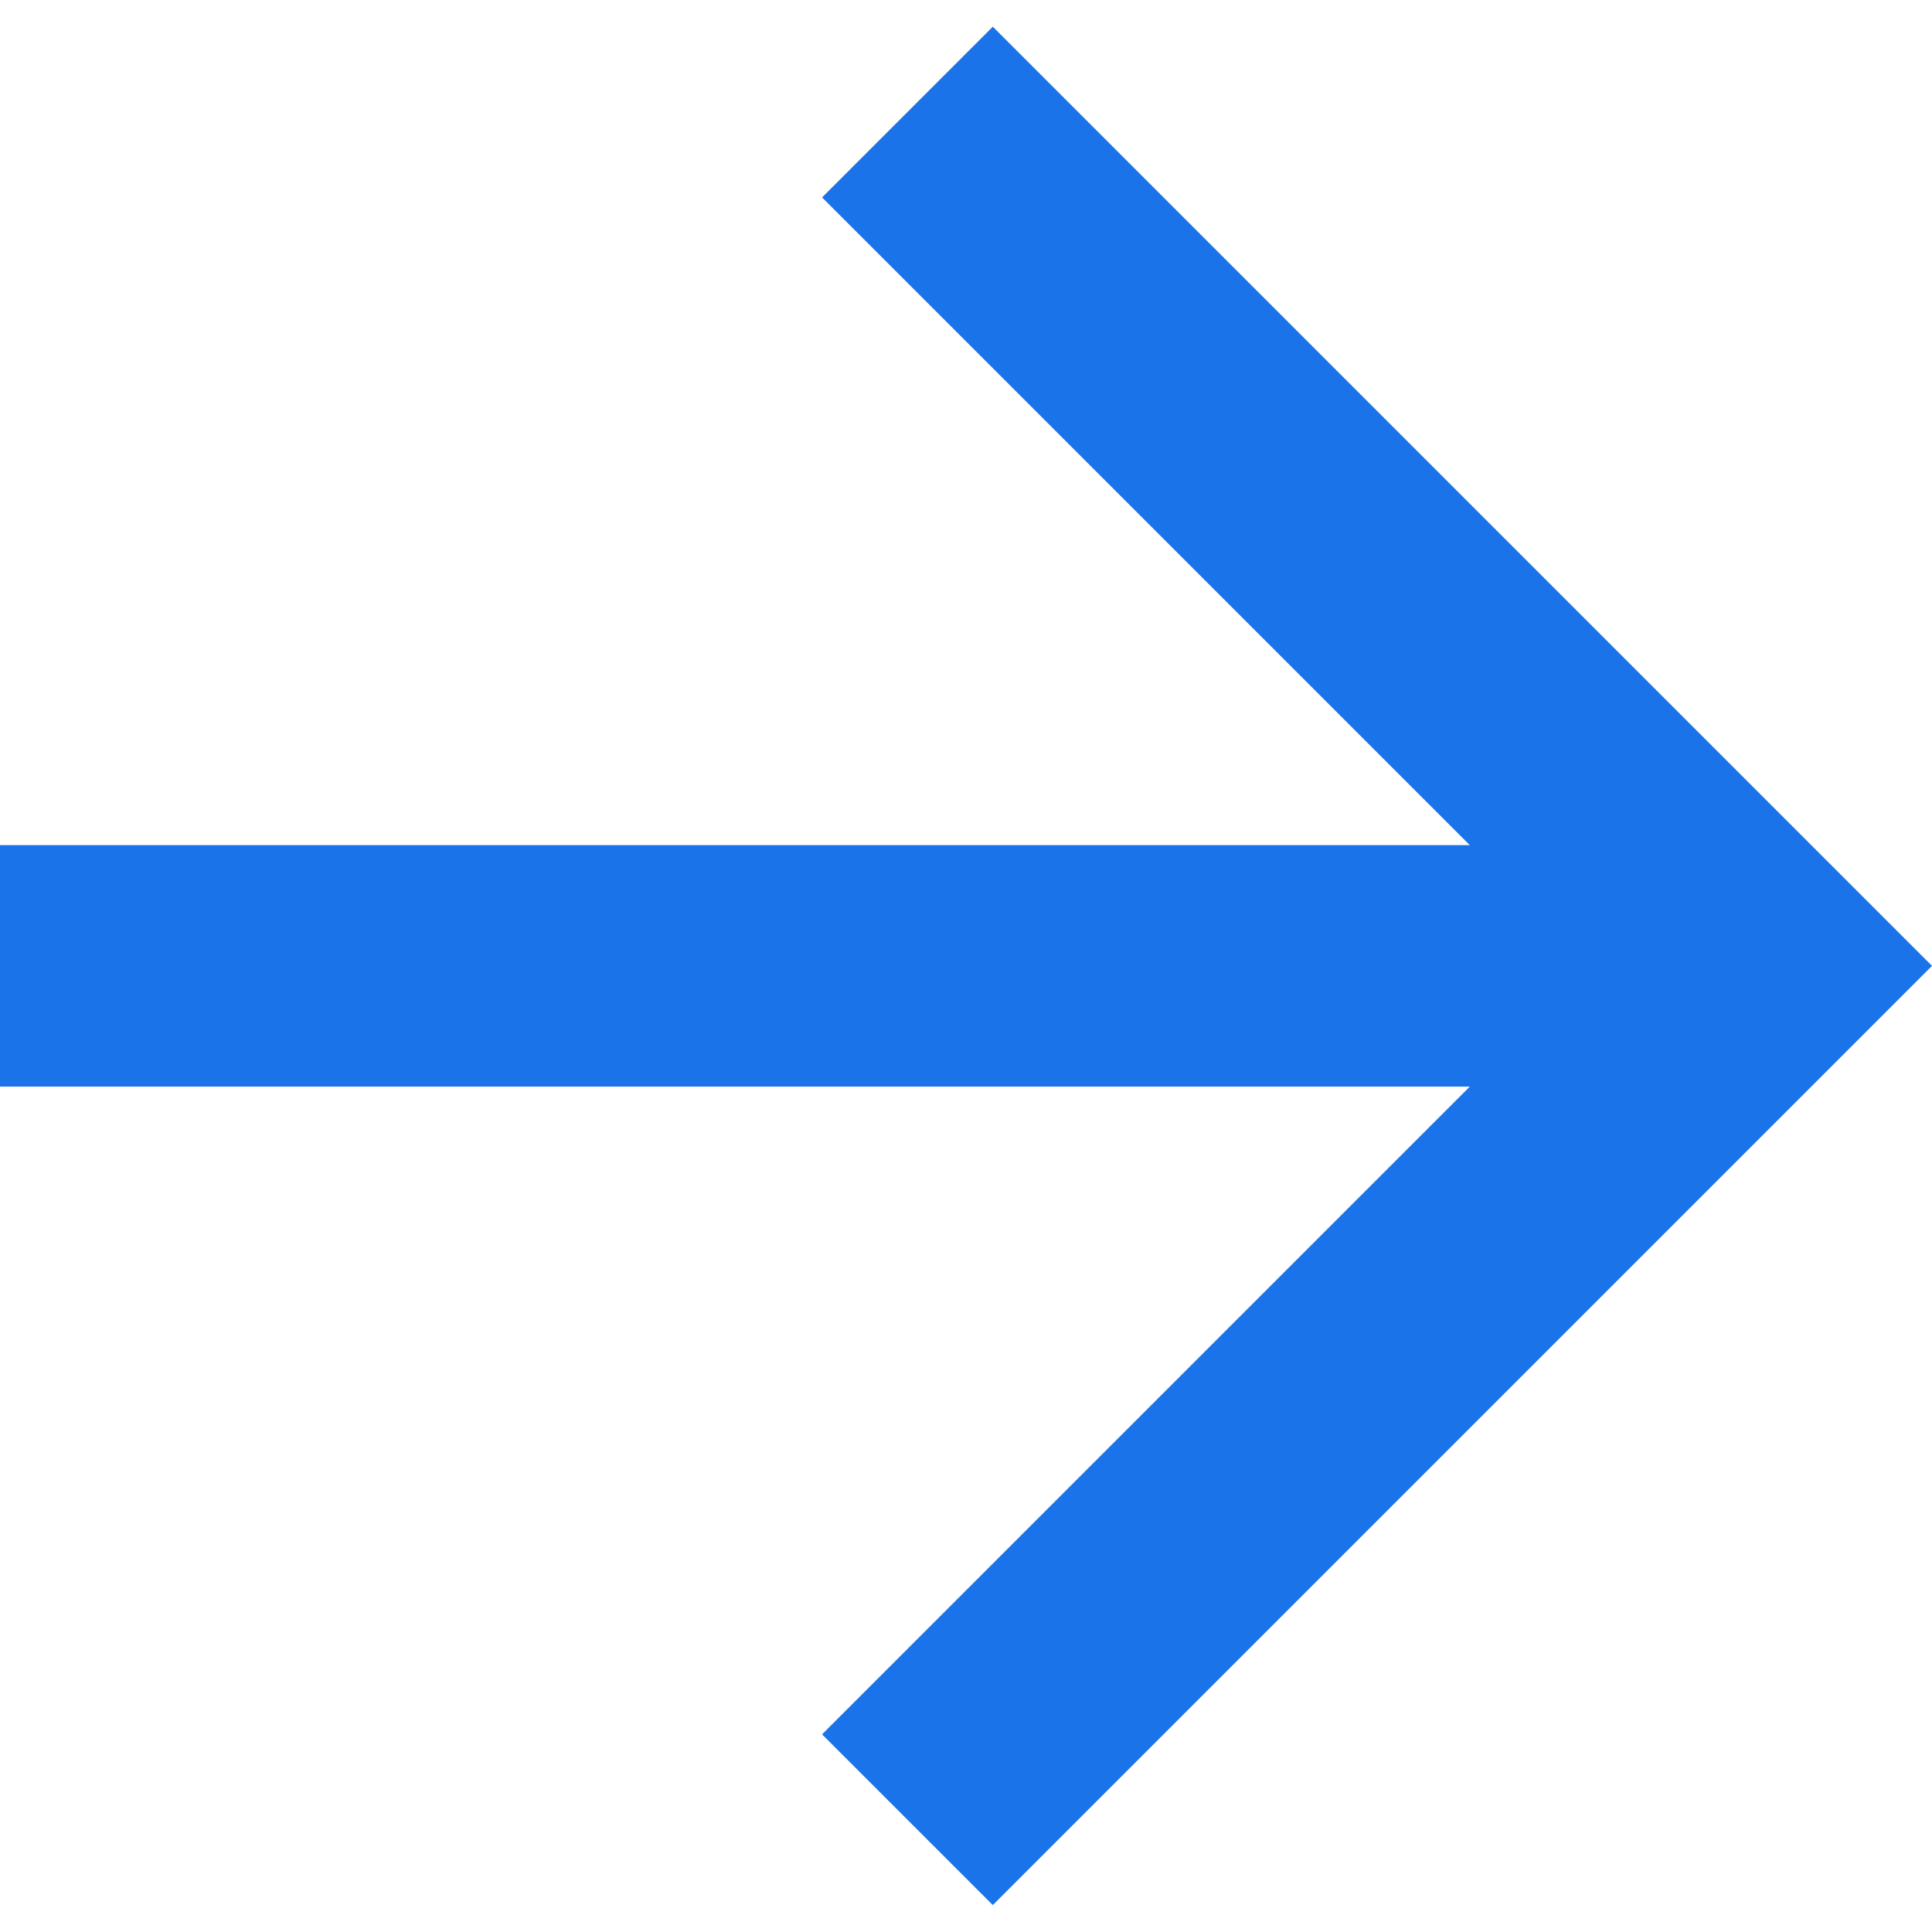 <svg xmlns="http://www.w3.org/2000/svg" width="16" height="16" viewBox="0 0 16 16" fill="none"><path d="M12.172 8.999L5.92552e-07 8.999L7.67397e-07 6.999L12.172 6.999L6.808 1.635L8.222 0.221L16 7.999L8.222 15.777L6.808 14.363L12.172 8.999Z" fill="#1A73E8"></path></svg>